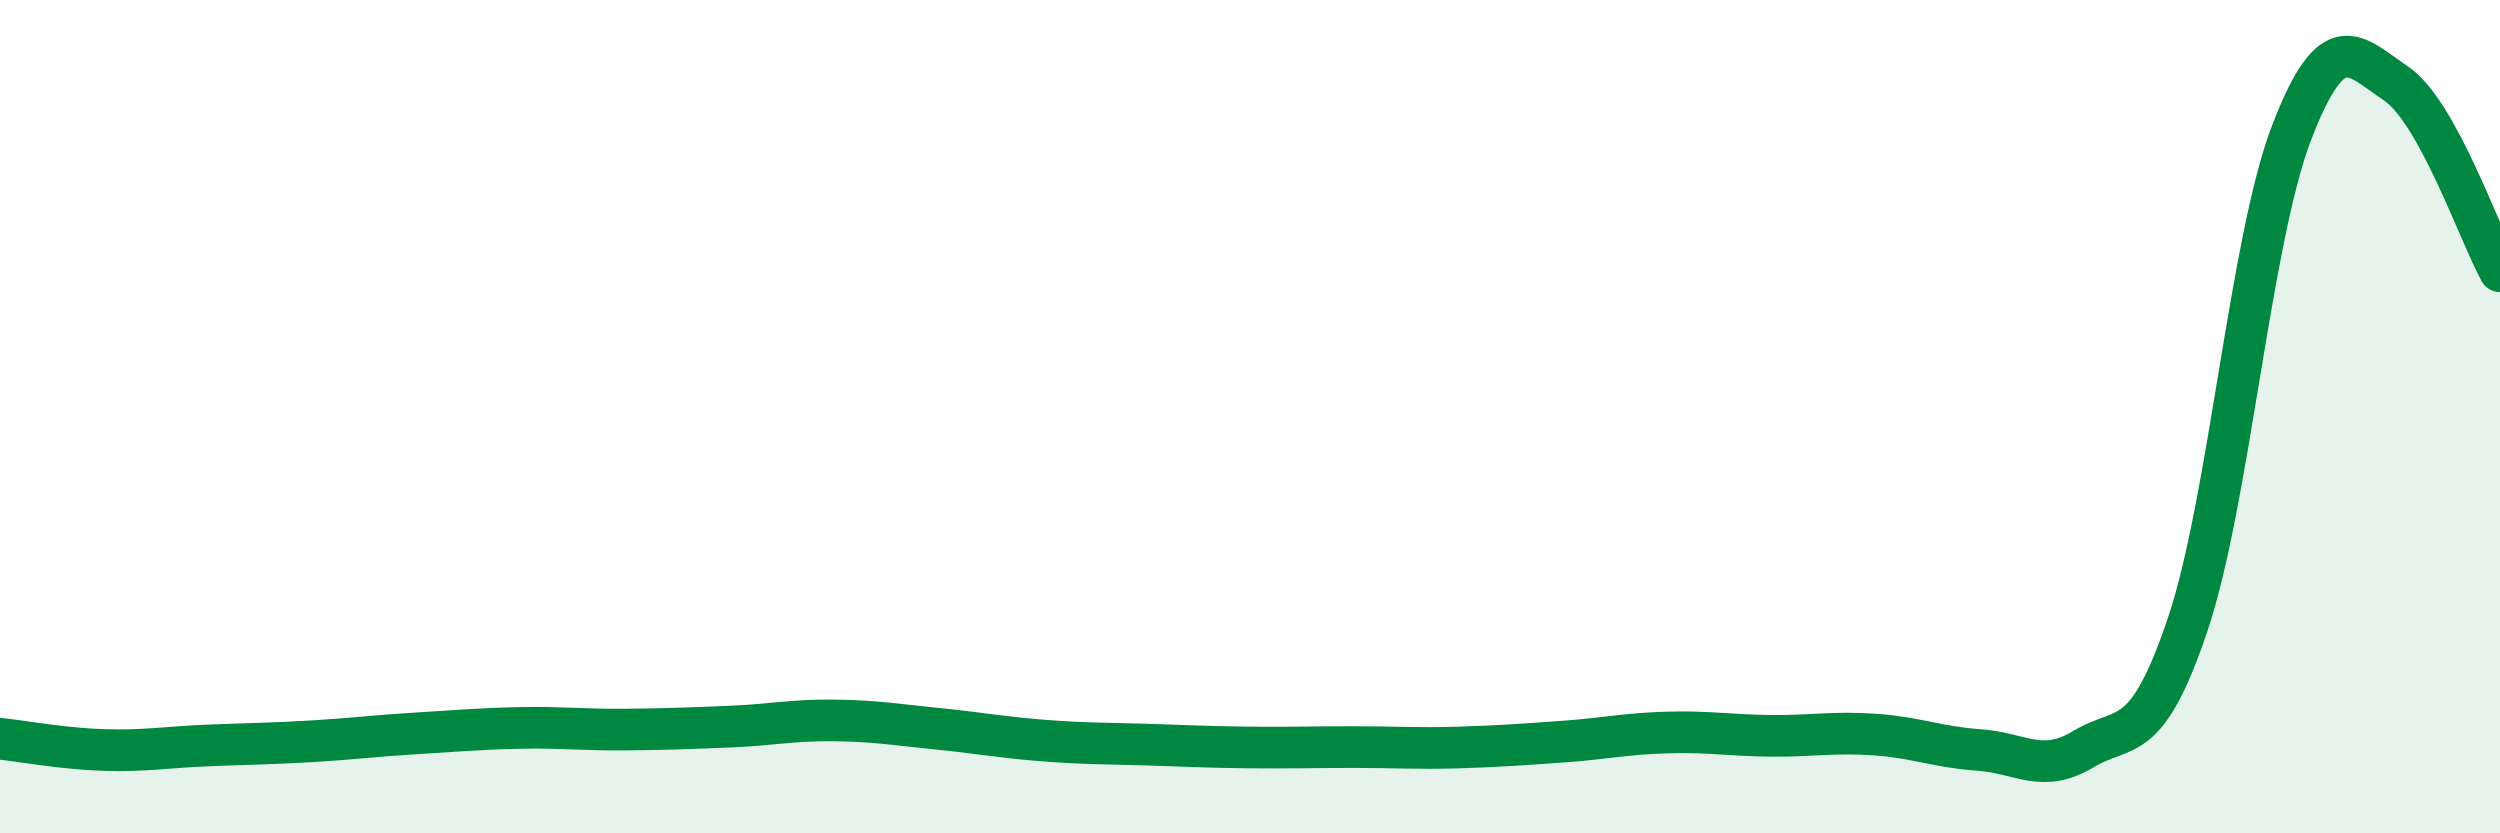 
    <svg width="60" height="20" viewBox="0 0 60 20" xmlns="http://www.w3.org/2000/svg">
      <path
        d="M 0,17.73 C 0.5,17.78 1.5,17.97 2.5,18 C 3.5,18.03 4,17.93 5,17.89 C 6,17.85 6.5,17.85 7.5,17.79 C 8.5,17.73 9,17.66 10,17.6 C 11,17.54 11.5,17.49 12.5,17.47 C 13.5,17.45 14,17.52 15,17.51 C 16,17.5 16.5,17.48 17.5,17.44 C 18.5,17.4 19,17.28 20,17.29 C 21,17.3 21.5,17.39 22.5,17.49 C 23.5,17.59 24,17.69 25,17.77 C 26,17.85 26.5,17.84 27.5,17.87 C 28.5,17.9 29,17.93 30,17.94 C 31,17.95 31.5,17.93 32.5,17.93 C 33.5,17.93 34,17.97 35,17.94 C 36,17.91 36.5,17.87 37.5,17.8 C 38.5,17.73 39,17.61 40,17.58 C 41,17.55 41.5,17.65 42.5,17.66 C 43.5,17.67 44,17.56 45,17.63 C 46,17.7 46.5,17.93 47.5,18 C 48.5,18.07 49,18.58 50,17.98 C 51,17.38 51.5,17.96 52.5,15 C 53.5,12.04 54,5.78 55,3.18 C 56,0.58 56.5,1.33 57.5,2 C 58.5,2.67 59.5,5.61 60,6.51L60 20L0 20Z"
        fill="#008740"
        opacity="0.1"
        stroke-linecap="round"
        stroke-linejoin="round"
      />
      <path
        d="M 0,17.73 C 0.5,17.78 1.5,17.97 2.5,18 C 3.5,18.03 4,17.93 5,17.89 C 6,17.85 6.5,17.85 7.5,17.79 C 8.5,17.73 9,17.66 10,17.6 C 11,17.54 11.5,17.49 12.5,17.47 C 13.5,17.45 14,17.52 15,17.51 C 16,17.5 16.5,17.48 17.5,17.44 C 18.5,17.4 19,17.28 20,17.29 C 21,17.3 21.5,17.39 22.5,17.49 C 23.5,17.59 24,17.69 25,17.77 C 26,17.85 26.5,17.84 27.5,17.87 C 28.5,17.9 29,17.93 30,17.94 C 31,17.95 31.5,17.93 32.5,17.93 C 33.5,17.93 34,17.97 35,17.94 C 36,17.91 36.5,17.87 37.5,17.8 C 38.5,17.73 39,17.61 40,17.58 C 41,17.55 41.5,17.65 42.5,17.66 C 43.5,17.67 44,17.56 45,17.63 C 46,17.7 46.5,17.93 47.5,18 C 48.5,18.07 49,18.58 50,17.98 C 51,17.38 51.5,17.96 52.5,15 C 53.5,12.04 54,5.78 55,3.18 C 56,0.58 56.5,1.33 57.5,2 C 58.5,2.67 59.5,5.61 60,6.51"
        stroke="#008740"
        stroke-width="1"
        fill="none"
        stroke-linecap="round"
        stroke-linejoin="round"
      />
    </svg>
  